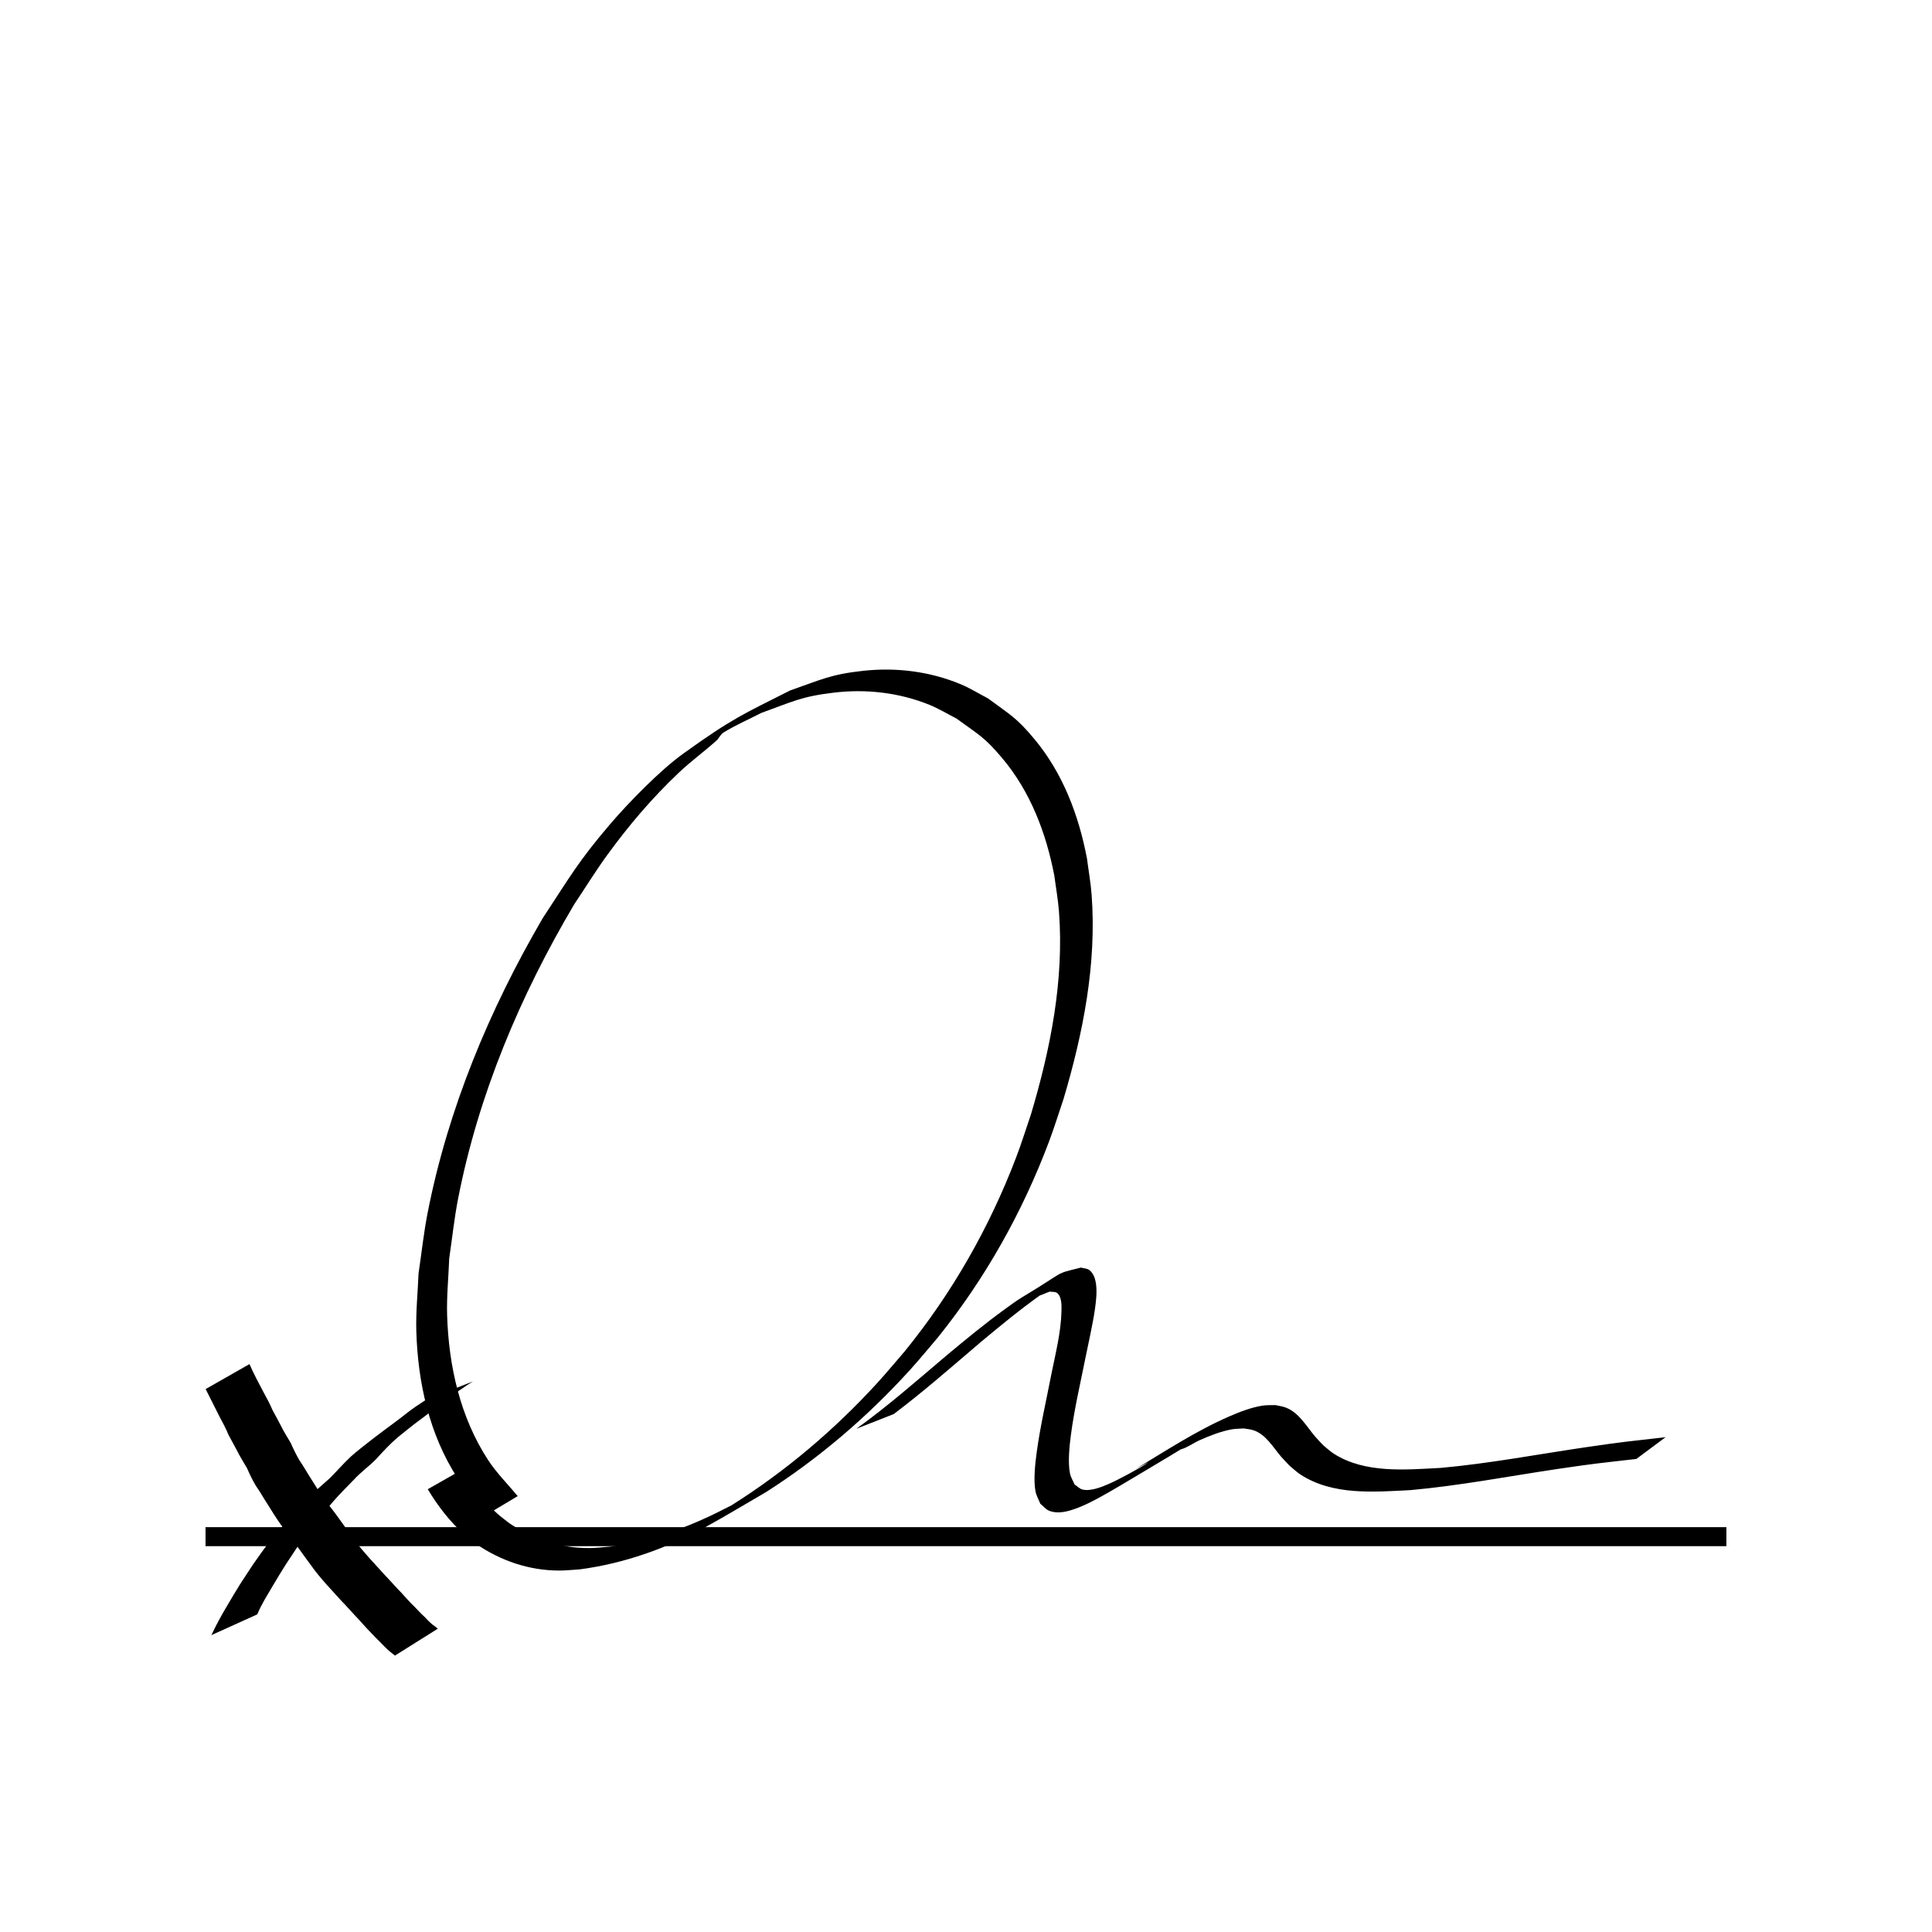 <?xml version="1.0" encoding="UTF-8"?>
<!-- Uploaded to: ICON Repo, www.svgrepo.com, Generator: ICON Repo Mixer Tools -->
<svg width="800px" height="800px" version="1.1" viewBox="144 144 512 512" xmlns="http://www.w3.org/2000/svg">
 <path transform="matrix(5.038 0 0 5.038 148.09 -4650)" d="m10 1032.4h80" fill="none" stroke="#000000"/>
 <path d="m200.02 577.32c1.227-2.613 2.609-5.144 4.082-7.625 1.133-1.961 2.312-3.891 3.496-5.82 1.16-1.816 2.371-3.594 3.543-5.402 1.289-1.832 2.578-3.672 3.945-5.449 1.684-1.977 3.324-3.984 4.996-5.969 1.703-2.008 3.531-3.902 5.367-5.785 1.828-2.012 3.953-3.707 5.949-5.539 1.938-1.922 3.707-4.004 5.719-5.852 1.945-1.707 4.012-3.269 6.047-4.863 1.969-1.457 3.898-2.973 5.887-4.402 1.762-1.293 3.41-2.719 5.231-3.934 0.863-0.594 1.734-1.172 2.617-1.734 0 0 12.441-4.848 12.441-4.848-0.875 0.57-1.797 1.07-2.621 1.719-1.836 1.207-3.644 2.434-5.273 3.926-2.051 1.344-3.934 2.898-5.902 4.356-2.098 1.488-4.059 3.18-6.086 4.758-2.082 1.781-3.93 3.777-5.769 5.805-1.887 1.941-4.121 3.492-5.941 5.504-1.844 1.863-3.684 3.734-5.414 5.703-1.688 1.949-3.258 4-4.988 5.91-1.41 1.719-2.637 3.566-3.984 5.332-1.188 1.793-2.348 3.602-3.555 5.379-1.219 1.91-2.379 3.856-3.539 5.801-1.43 2.469-3.004 4.871-4.078 7.527 0 0-12.176 5.508-12.176 5.508z"/>
 <path d="m210.11 505.51c1.113 2.488 2.379 4.906 3.66 7.316 0.871 1.586 1.742 3.191 2.449 4.856 0.719 1.367 1.488 2.707 2.188 4.086 0.762 1.609 1.762 3.082 2.637 4.625 0.703 1.586 1.449 3.144 2.332 4.641 1.109 1.582 2.023 3.285 3.082 4.902 1.117 1.809 2.25 3.609 3.469 5.352 1.383 1.785 2.801 3.551 4.094 5.402 1.297 1.801 2.59 3.602 3.918 5.379 1.199 1.777 2.641 3.332 4.043 4.941 1.301 1.414 2.59 2.848 3.883 4.273 1.543 1.582 2.965 3.273 4.527 4.84 1.133 1.207 2.188 2.5 3.402 3.621 0.906 0.918 1.758 1.906 2.731 2.754 0.887 0.957 1.789 1.906 2.891 2.617 0.203 0.168 0.406 0.336 0.605 0.508l-11.344 7.121c-0.188-0.145-0.371-0.285-0.559-0.43-1.098-0.816-2.062-1.77-3-2.762-0.938-0.906-1.844-1.844-2.742-2.789-1.172-1.184-2.262-2.438-3.383-3.672-1.555-1.594-2.984-3.301-4.555-4.883-1.309-1.426-2.613-2.856-3.902-4.297-1.43-1.629-2.836-3.258-4.078-5.039-1.336-1.789-2.641-3.606-3.941-5.418-1.289-1.855-2.715-3.613-4.094-5.402-1.223-1.754-2.367-3.562-3.492-5.383-1.074-1.629-2.008-3.348-3.137-4.941-0.891-1.5-1.641-3.066-2.34-4.664-0.887-1.562-1.883-3.059-2.664-4.68-0.715-1.406-1.535-2.758-2.25-4.168-0.664-1.645-1.52-3.219-2.356-4.777-1.242-2.438-2.441-4.891-3.684-7.324l11.613-6.613z"/>
 <path d="m266.62 533.39c2.398 4.438 5.5 8.512 9.301 11.848 0.973 0.855 2.027 1.617 3.043 2.422 6.383 4.309 13.707 6.684 21.438 6.59 1.824-0.023 3.641-0.266 5.457-0.398 1.949-0.332 3.914-0.582 5.848-0.996 6.902-1.48 13.512-3.887 19.91-6.844 2.457-1.133 4.848-2.402 7.273-3.606 0.344-0.172-0.688 0.34-1.031 0.512 14.211-8.938 27.109-19.855 38.453-32.223 2.547-2.777 4.941-5.691 7.41-8.535 12.609-15.484 22.547-32.965 29.637-51.621 1.41-3.711 2.578-7.508 3.867-11.262 5.18-17.359 8.797-35.512 7.414-53.719-0.242-3.168-0.816-6.297-1.223-9.449-2.172-11.316-6.316-22.285-13.82-31.195-4.762-5.652-6.227-6.184-12.129-10.496-2.391-1.215-4.691-2.633-7.176-3.641-8.027-3.25-16.789-4.242-25.371-3.215-8.637 1.035-10.945 2.41-19.191 5.379-3.328 1.727-6.793 3.211-9.98 5.18-0.82 0.508-1.195 1.523-1.91 2.168-3.258 2.926-6.82 5.512-9.996 8.523-7.086 6.719-13.246 13.973-18.988 21.867-3.066 4.219-5.797 8.672-8.699 13.008-14.277 24.102-25.355 50.332-30.746 77.918-1.027 5.25-1.578 10.582-2.363 15.875-0.184 5.059-0.715 10.117-0.551 15.18 0.43 13.398 3.453 26.918 10.863 38.277 2.25 3.449 5.219 6.367 7.828 9.551l-8.109 4.856c-2.633-3.246-5.637-6.227-7.902-9.742-7.445-11.539-10.445-25.258-10.848-38.82-0.152-5.106 0.391-10.207 0.59-15.309 0.797-5.324 1.359-10.691 2.391-15.977 5.402-27.621 16.371-53.922 30.508-78.156 7.156-10.855 9.375-14.973 17.75-24.789 4.852-5.684 13.266-14.348 19.453-18.797 13.215-9.512 16.09-10.551 28.344-16.766 8.371-2.91 10.738-4.281 19.488-5.227 8.73-0.941 17.621 0.184 25.742 3.566 2.519 1.051 4.844 2.516 7.266 3.773 5.965 4.434 7.465 5 12.273 10.77 7.562 9.074 11.75 20.199 13.934 31.688 0.406 3.188 0.984 6.356 1.223 9.562 1.371 18.34-2.25 36.617-7.441 54.113-1.285 3.773-2.453 7.594-3.859 11.324-7.047 18.711-16.898 36.277-29.434 51.867-2.449 2.856-4.824 5.781-7.352 8.57-11.238 12.398-24.027 23.359-38.125 32.379-5.309 3.074-10.551 6.262-15.926 9.219-10.371 5.711-21.754 9.746-33.496 11.305-1.855 0.105-3.707 0.324-5.566 0.316-7.91-0.027-15.402-2.594-21.902-7.043-1.035-0.832-2.109-1.621-3.106-2.5-3.894-3.43-7.059-7.578-9.723-12.012l9.27-5.277z"/>
 <path d="m370.93 522.65c8.316-5.973 16.012-12.75 23.82-19.359 5.117-4.269 10.262-8.52 15.664-12.426 1.449-1.047 2.879-2.129 4.414-3.051 12.223-7.328 8.156-6.016 15.629-7.891 0.766 0.234 1.68 0.195 2.301 0.703 2.684 2.195 1.719 8.137 1.328 10.879-0.414 2.902-1.895 9.773-2.457 12.465-1.352 6.785-2.953 13.555-3.844 20.422-0.363 2.805-0.824 7.141-0.234 10.07 0.211 1.043 0.816 1.965 1.227 2.949 0.707 0.445 1.309 1.145 2.125 1.336 2.184 0.516 5.168-0.727 6.977-1.512 2.394-1.039 8.078-4.086 10.094-5.457 0.941-0.641-2.035 1.023-3.051 1.539 8.172-4.938 16.223-10.211 25-14.023 2.652-1.152 5.793-2.352 8.699-2.793 1.121-0.172 2.262-0.09 3.394-0.133 0.926 0.223 1.895 0.316 2.781 0.672 3.523 1.402 5.379 4.902 7.703 7.625 0.699 0.82 1.461 1.578 2.195 2.367 0.918 0.73 1.762 1.562 2.75 2.195 8.281 5.309 19.02 4.258 28.32 3.785 12.973-1.168 25.773-3.617 38.648-5.504 10.043-1.469 10.945-1.492 20.988-2.641l-7.754 5.769c-10.121 1.168-10.824 1.164-20.957 2.668-12.969 1.926-25.867 4.422-38.938 5.594-9.66 0.492-20.574 1.445-29.117-4.133-1.023-0.668-1.906-1.535-2.859-2.305-0.754-0.809-1.543-1.59-2.266-2.426-2.18-2.512-3.973-5.867-7.332-7.004-0.824-0.277-1.711-0.316-2.566-0.477-1.066 0.082-2.148 0.051-3.203 0.242-2.816 0.508-5.859 1.699-8.434 2.844-1.73 0.77-3.289 1.973-5.113 2.492-0.035 0.008 13.344-8.16-2.527 1.535-4.742 2.828-9.469 5.684-14.227 8.48-2.914 1.711-7.164 4.176-10.391 5.41-2.332 0.891-5.141 1.793-7.664 0.816-0.941-0.363-1.582-1.254-2.371-1.883-0.426-1.102-1.055-2.144-1.273-3.305-0.574-3.039-0.062-7.461 0.336-10.371 0.934-6.875 2.527-13.652 3.84-20.461 1.105-5.539 2.59-11.215 2.715-16.898 0.023-1.113 0.156-3.91-1.215-4.836-0.535-0.359-1.27-0.219-1.902-0.328-0.949 0.293-3.535 1.582-2.844 0.875 1.375-1.402 3.062-2.898 5.016-3.094 1.805-0.18-3.035 1.992-4.516 3.043-5.449 3.867-10.613 8.113-15.742 12.391-7.656 6.508-15.207 13.172-23.234 19.227l-9.914 3.906z"/>
</svg>